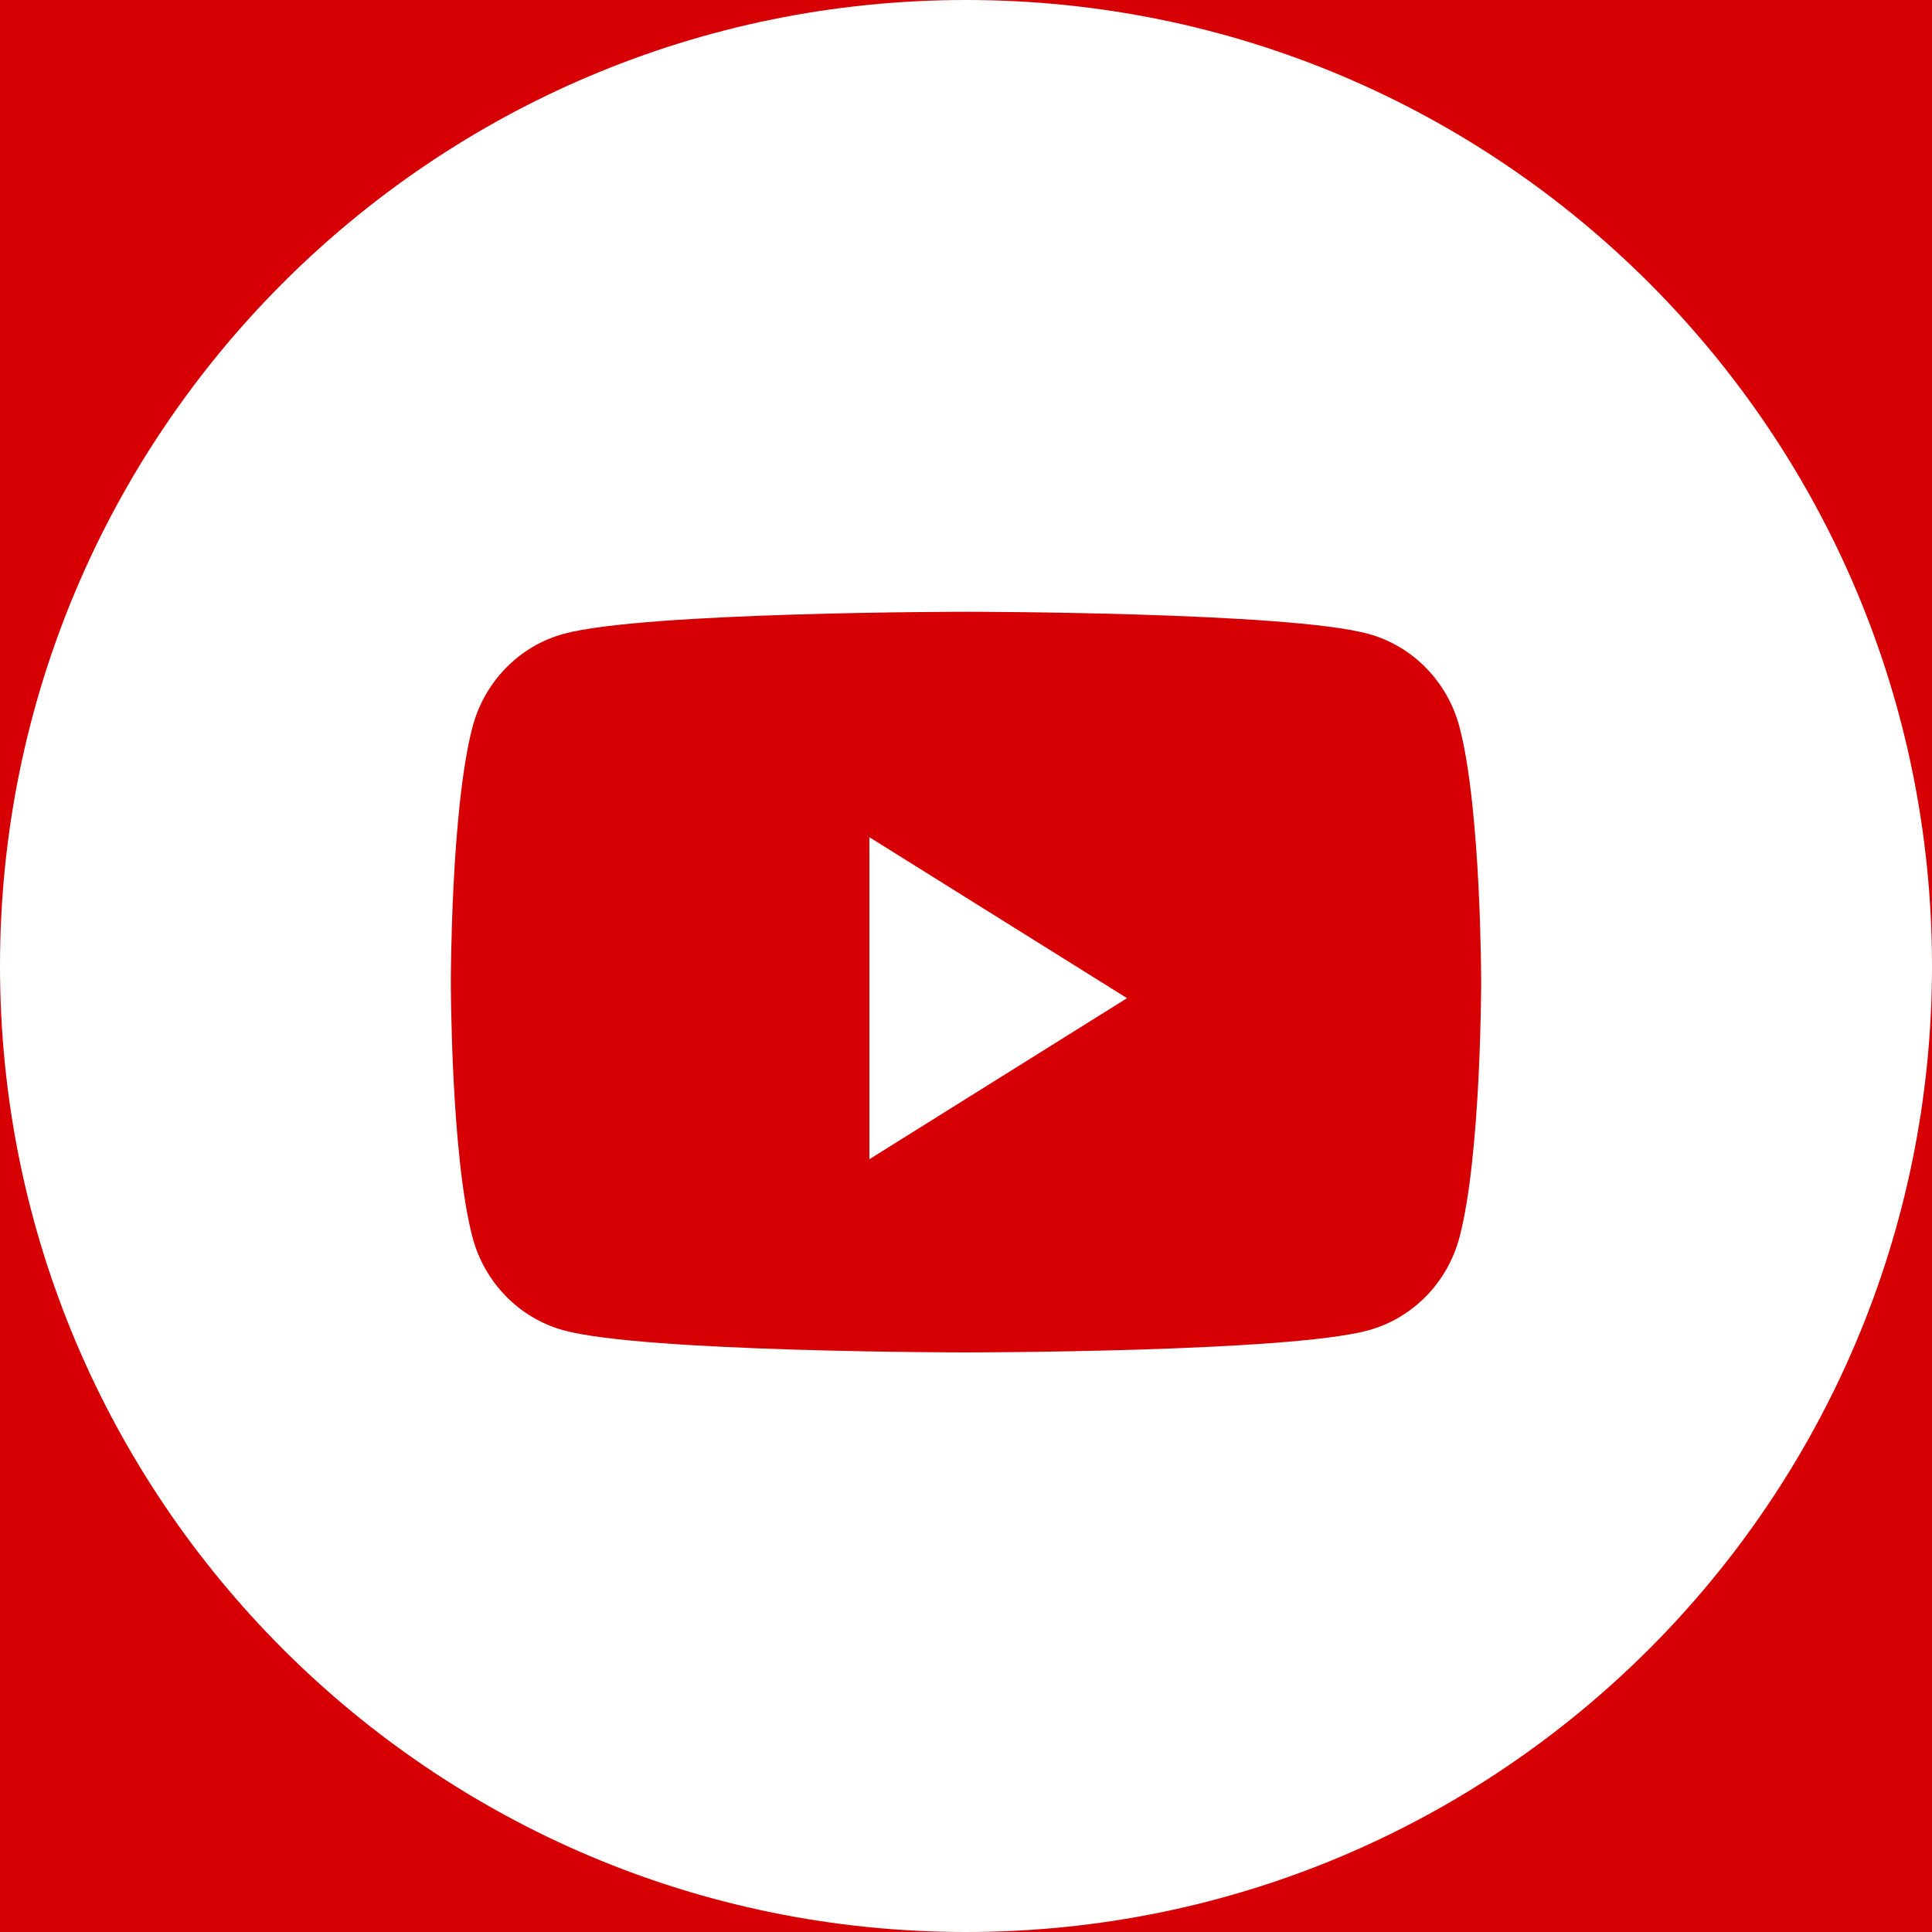 
<svg width="20px" height="20px" viewBox="0 0 20 20" version="1.1" xmlns="http://www.w3.org/2000/svg" xmlns:xlink="http://www.w3.org/1999/xlink">
    <g id="Symbols" stroke="none" stroke-width="1" fill="none" fill-rule="evenodd">
        <g id="footer/idle" transform="translate(-300, -130)">
            <rect fill="#D60004" x="0" y="0" width="1440" height="522"></rect>
            <g id="Icon/Youtube" transform="translate(300, 130)" fill="#FFFFFF">
                <path d="M0,10 C0,4.477 4.477,0 10,0 C15.523,0 20,4.477 20,10 C20,15.523 15.523,20 10,20 C4.477,20 0,15.523 0,10 Z M15.11,7.531 C14.988,7.059 14.626,6.688 14.167,6.562 C13.336,6.333 10,6.333 10,6.333 C10,6.333 6.664,6.333 5.833,6.562 C5.374,6.688 5.012,7.059 4.89,7.531 C4.667,8.385 4.667,10.167 4.667,10.167 C4.667,10.167 4.667,11.949 4.89,12.803 C5.012,13.274 5.374,13.645 5.833,13.771 C6.664,14 10,14 10,14 C10,14 13.336,14 14.167,13.771 C14.626,13.645 14.988,13.274 15.11,12.803 C15.333,11.949 15.333,10.167 15.333,10.167 C15.333,10.167 15.333,8.385 15.11,7.531 Z" id="Combined-Shape"></path>
                <polygon id="Fill-2" points="9 12 9 8.667 11.667 10.333"></polygon>
            </g>
        </g>
    </g>
</svg>

